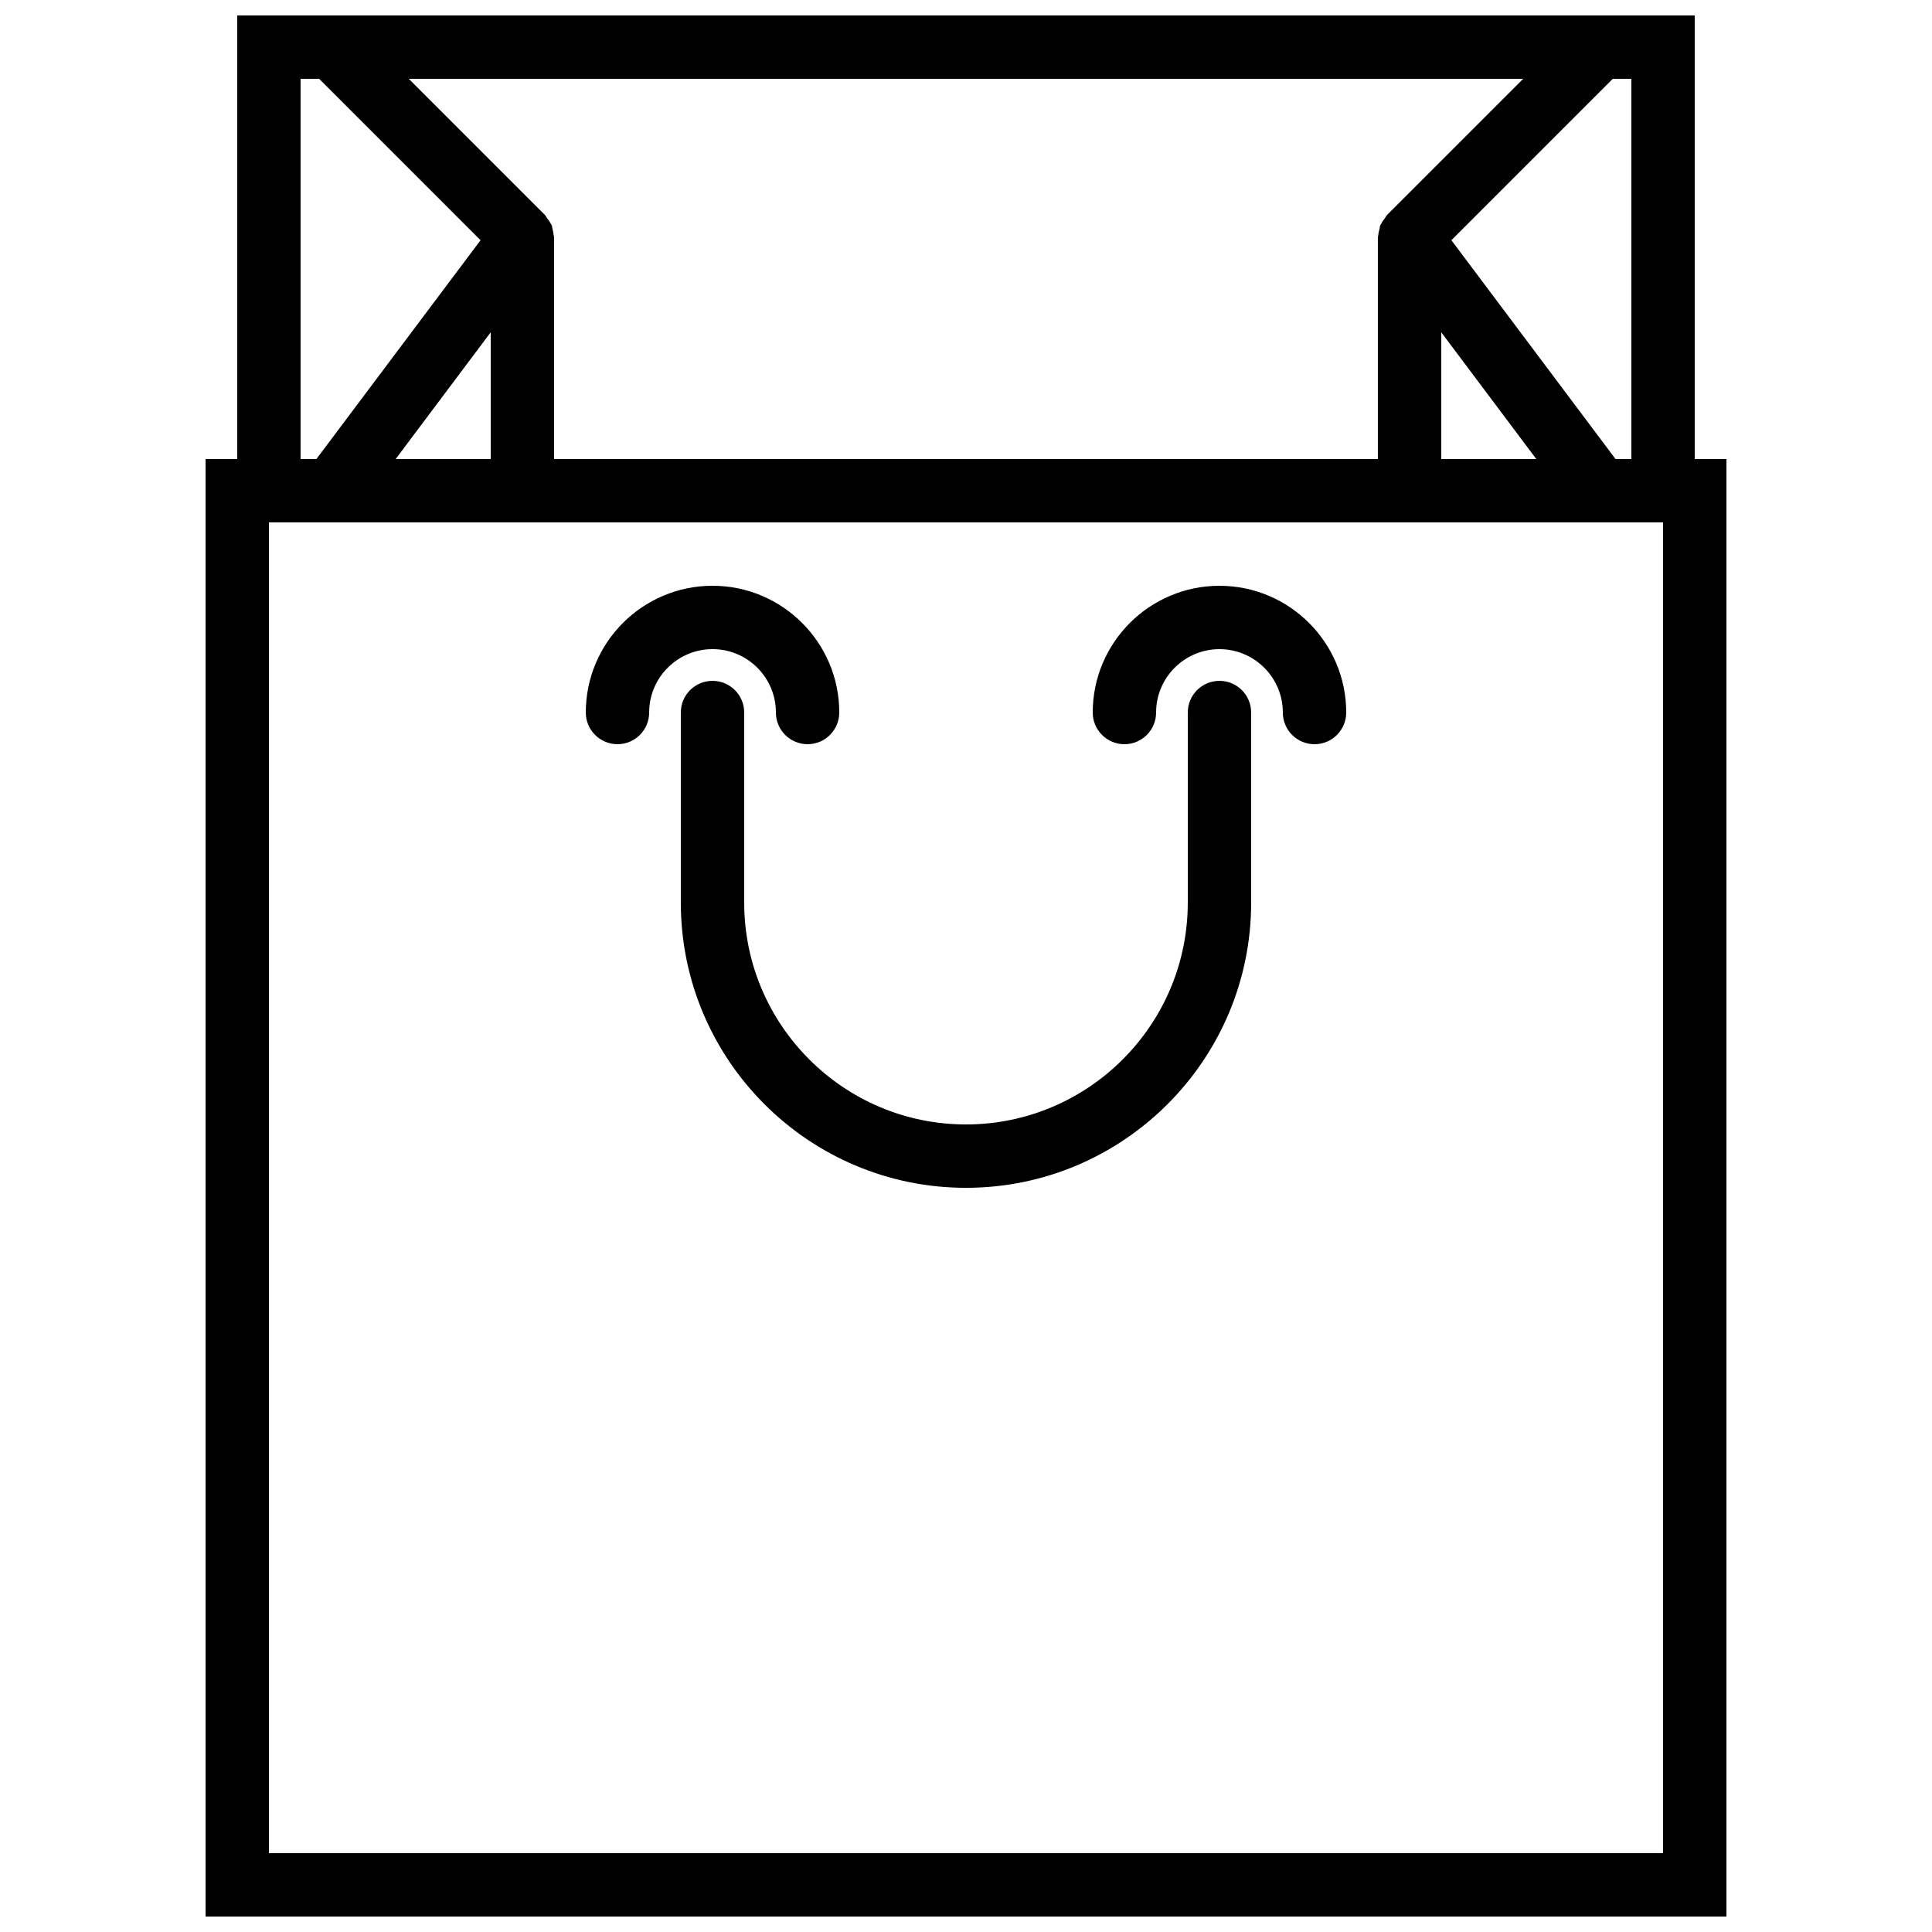 <?xml version="1.0" encoding="UTF-8"?>
<!-- The Best Svg Icon site in the world: iconSvg.co, Visit us! https://iconsvg.co -->
<svg width="800px" height="800px" version="1.1" viewBox="144 144 512 512" xmlns="http://www.w3.org/2000/svg">
 <defs>
  <clipPath id="a">
   <path d="m198 148.09h404v503.81h-404z"/>
  </clipPath>
 </defs>
 <path d="m349.62 332.82c0 4.644 3.762 8.398 8.398 8.398 4.633 0 8.395-3.754 8.395-8.398 0-18.523-15.062-33.586-33.586-33.586-18.523 0-33.586 15.062-33.586 33.586 0 4.644 3.762 8.398 8.395 8.398 4.637 0 8.398-3.754 8.398-8.398 0-9.262 7.531-16.793 16.793-16.793s16.793 7.531 16.793 16.793z"/>
 <path d="m467.17 299.24c-18.523 0-33.586 15.062-33.586 33.586 0 4.644 3.762 8.398 8.398 8.398 4.633 0 8.395-3.754 8.395-8.398 0-9.262 7.531-16.793 16.793-16.793s16.793 7.531 16.793 16.793c0 4.644 3.766 8.398 8.398 8.398 4.637 0 8.398-3.754 8.398-8.398 0-18.523-15.066-33.586-33.59-33.586z"/>
 <g clip-path="url(#a)">
  <path d="m593.12 265.65v-117.55h-386.25v117.55h-8.395v386.25h403.05v-386.25zm-20.992 0-43.496-57.988 42.773-42.773h4.922v100.76zm-281.29 0v-58.777c0-0.199-0.102-0.387-0.117-0.586-0.043-0.539-0.168-1.043-0.301-1.57-0.094-0.355-0.086-0.715-0.23-1.051-0.074-0.184-0.227-0.328-0.309-0.512-0.227-0.461-0.547-0.855-0.863-1.277-0.238-0.301-0.371-0.68-0.648-0.949l-36.039-36.039h295.33l-36.039 36.039c-0.27 0.27-0.41 0.648-0.645 0.949-0.32 0.422-0.633 0.816-0.859 1.277-0.09 0.184-0.234 0.32-0.316 0.512-0.145 0.336-0.137 0.707-0.227 1.051-0.145 0.527-0.27 1.023-0.305 1.57-0.016 0.199-0.117 0.387-0.117 0.586v58.777zm-41.984 0 25.191-33.594v33.594zm277.09-33.594 25.191 33.594h-25.191zm-302.29-67.168h4.922l42.773 42.773-43.496 57.988h-4.199zm361.07 470.22h-369.46v-352.67h369.46z"/>
 </g>
 <path d="m467.17 324.43c-4.633 0-8.395 3.754-8.395 8.398v50.379c0 32.406-26.367 58.781-58.777 58.781-32.414 0-58.777-26.375-58.777-58.781v-50.379c0-4.644-3.766-8.398-8.398-8.398-4.637 0-8.398 3.754-8.398 8.398v50.379c0 41.676 33.906 75.574 75.574 75.574 41.664 0 75.57-33.898 75.57-75.574v-50.379c0-4.644-3.762-8.398-8.398-8.398z"/>
</svg>
